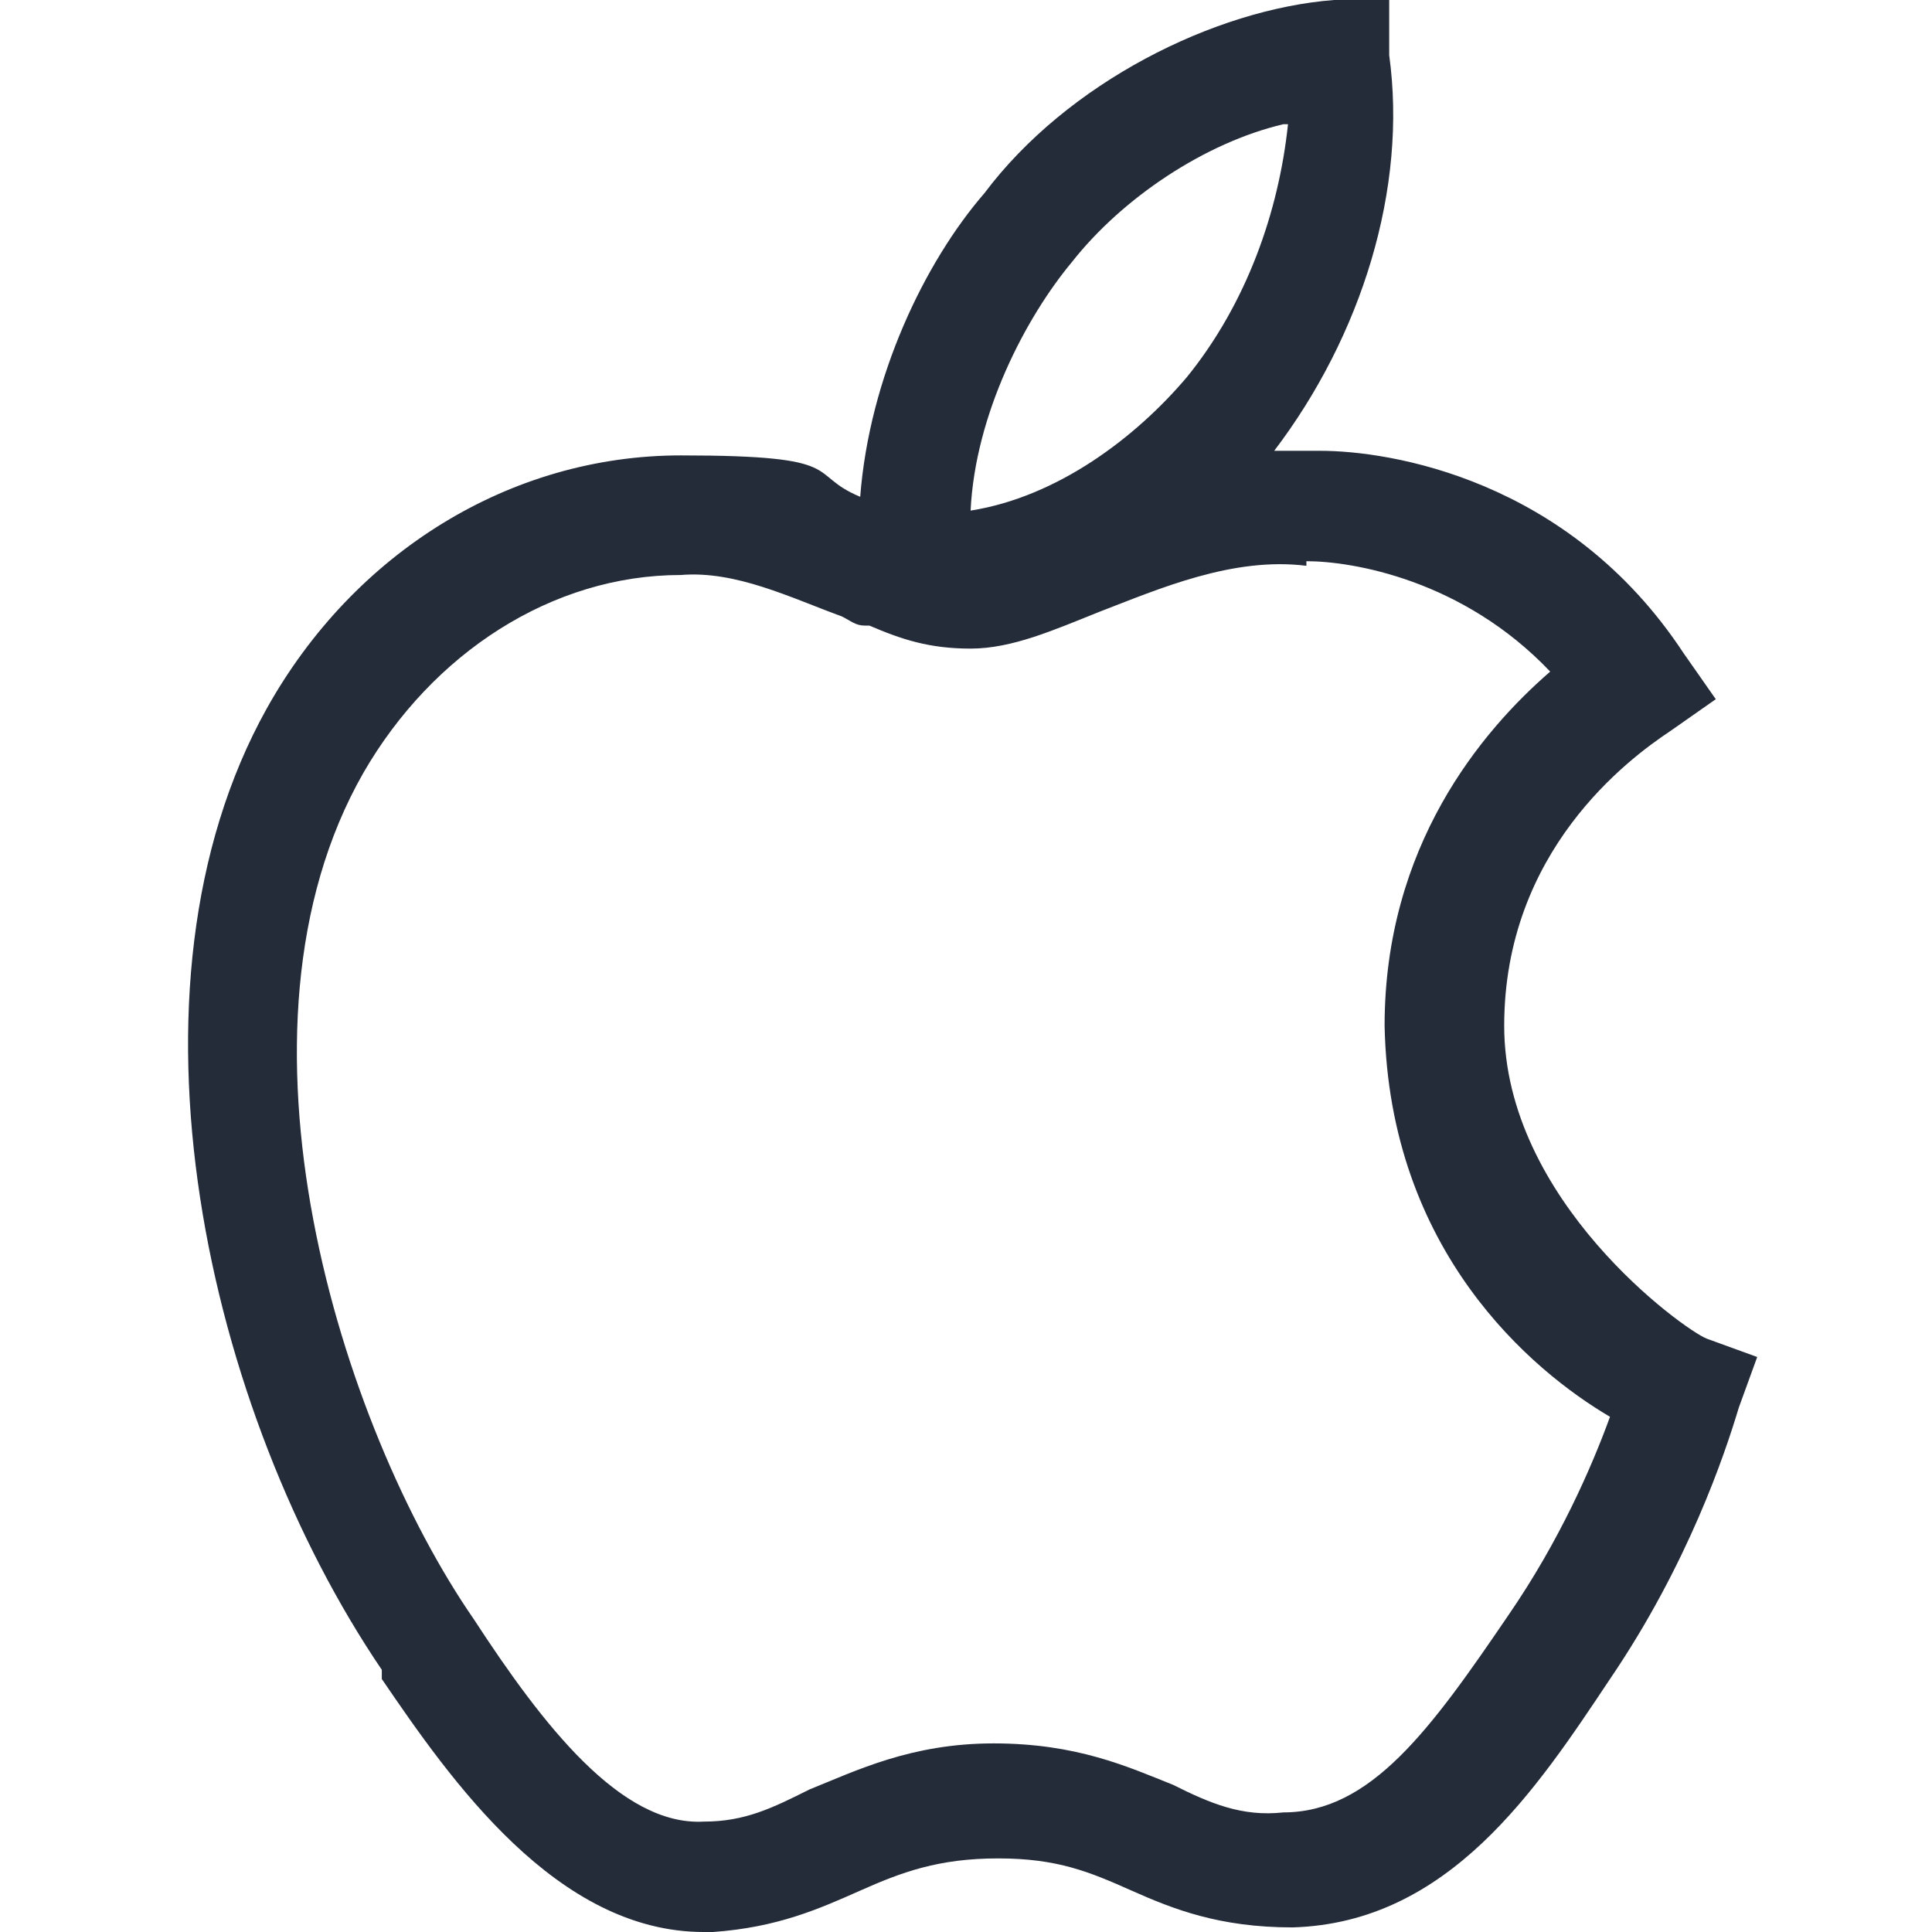 <?xml version="1.0" encoding="UTF-8"?>
<svg id="_Шар_1" data-name=" Шар 1" xmlns="http://www.w3.org/2000/svg" version="1.1" viewBox="0 0 42 42">
  <defs>
    <style>
      .cls-1 {
        fill: #242c3a;
        fill-rule: evenodd;
        stroke-width: 0px;
      }
    </style>
  </defs>
  <path class="cls-1" d="M30.2,0v1.2c.4,2.9-.6,6.1-2.5,8.6h1c1.5,0,5.4.6,7.9,4.4l.7,1-1,.7c-.9.6-3.6,2.6-3.6,6.4s3.9,6.6,4.4,6.8l1.1.4-.4,1.1c-.3,1-1.1,3.4-2.8,5.9-1.6,2.4-3.5,5.3-6.9,5.4-1.6,0-2.6-.4-3.5-.8-.9-.4-1.6-.7-2.9-.7s-2.1.3-3,.7-1.8.8-3.2.9h-.2c-3.2,0-5.5-3.3-7-5.5v-.2c-3.8-5.6-5.9-14.8-2.5-20.9,1.9-3.4,5.3-5.5,9-5.5s2.7.4,3.9.9c.2-2.6,1.4-5.1,2.7-6.6C23.2,1.8,26.4.2,29,0h1.2ZM28.4,12.3c-1.6-.2-3.2.5-4.5,1-1,.4-1.9.8-2.8.8s-1.5-.2-2.2-.5h-.1c-.2,0-.3-.1-.5-.2-1.1-.4-2.3-1-3.5-.9-2.8,0-5.4,1.7-6.9,4.3-3.2,5.6-.5,14.2,2.4,18.4,1.5,2.3,3.2,4.5,5,4.4.9,0,1.5-.3,2.3-.7,1-.4,2.2-1,4-1s2.9.5,3.9.9c.8.4,1.5.7,2.4.6,1.9,0,3.2-1.8,4.9-4.3,1.1-1.6,1.8-3.2,2.2-4.3-1.7-1-4.8-3.6-4.9-8.5,0-3.9,2.1-6.4,3.6-7.7-1.9-2-4.3-2.4-5.3-2.4h0ZM27.9,2.7c-1.7.4-3.5,1.6-4.6,3h0c-1,1.2-2.1,3.3-2.2,5.4,1.9-.3,3.6-1.6,4.7-2.9,1.3-1.6,2-3.6,2.2-5.5,0,0-.1,0-.1,0Z"/>
</svg>